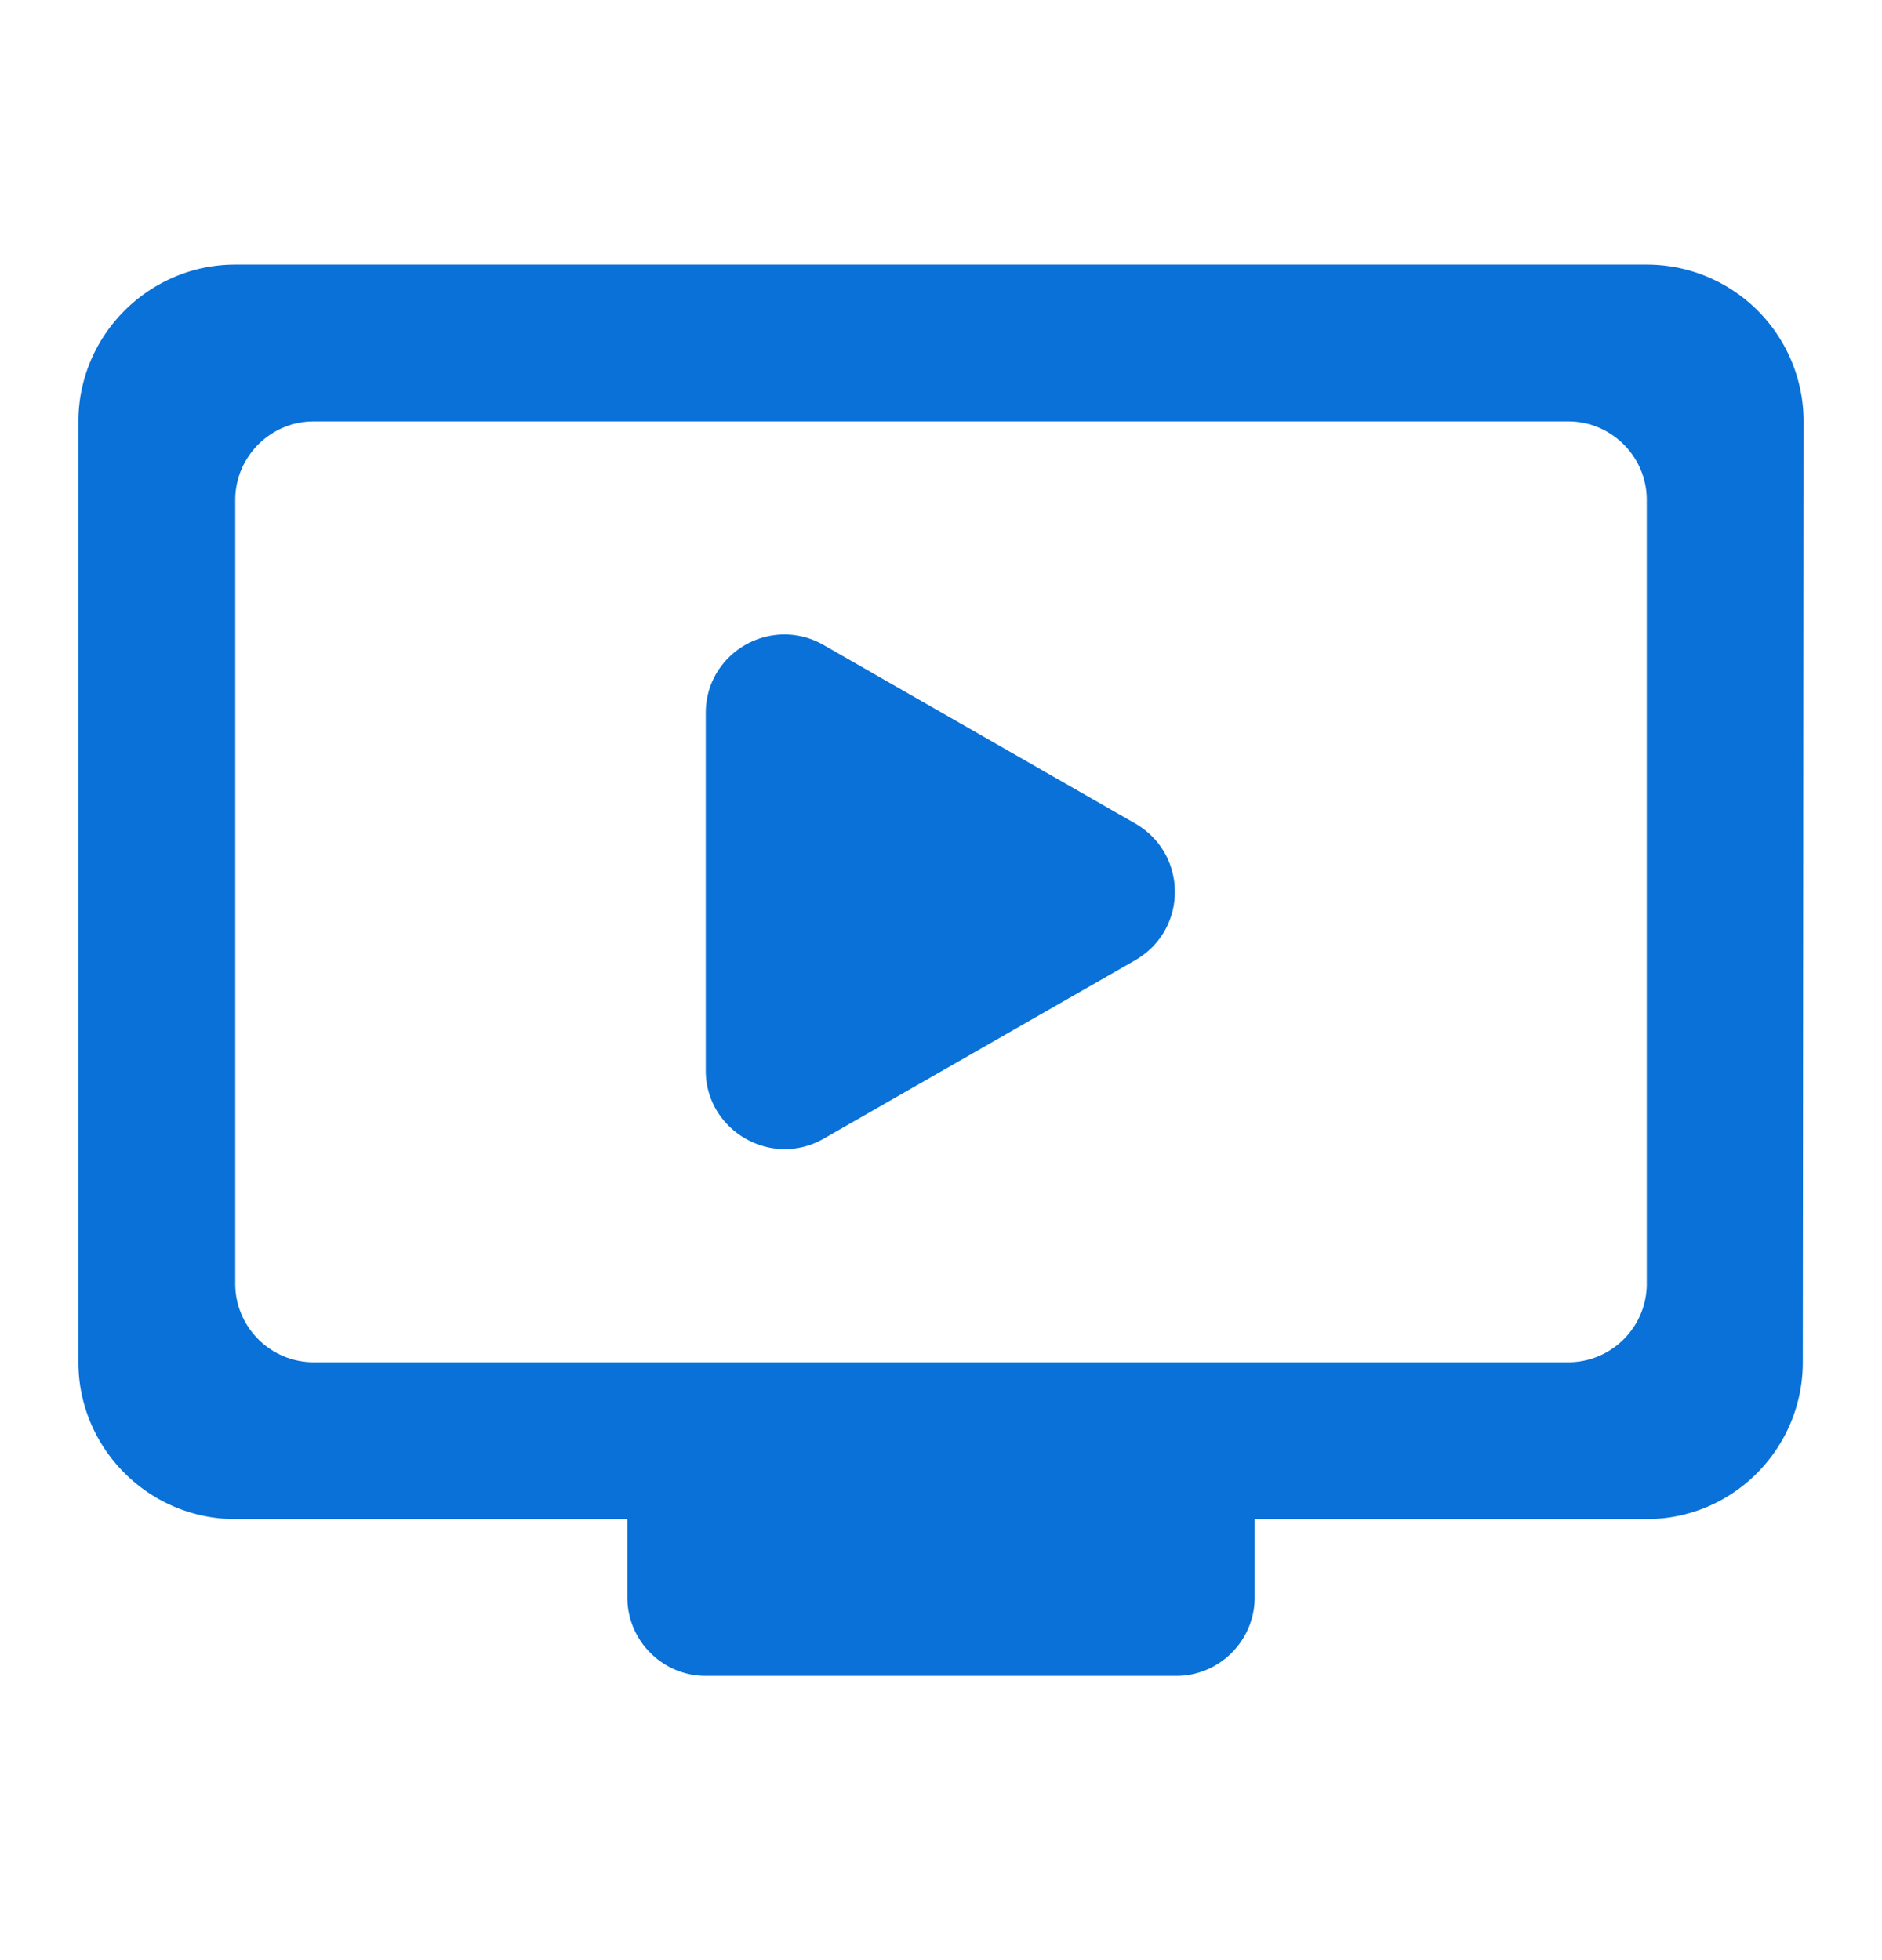 <svg xmlns="http://www.w3.org/2000/svg" width="24" height="25" fill="none" viewBox="0 0 24 25"><path fill="#0971D8" d="M21 3.375H3c-1.1 0-2 .9-2 2v12c0 1.1.9 2 2 2h5v1c0 .55.45 1 1 1h6c.55 0 1-.45 1-1v-1h5c1.1 0 1.99-.9 1.99-2l.01-12a2 2 0 0 0-2-2Zm-1 14H4c-.55 0-1-.45-1-1v-10c0-.55.45-1 1-1h16c.55 0 1 .45 1 1v10c0 .55-.45 1-1 1Zm-5.52-5.13-3.98 2.28c-.67.38-1.5-.11-1.5-.87v-4.56c0-.77.83-1.25 1.5-.87l3.98 2.28c.67.39.67 1.35 0 1.74Z"/></svg>